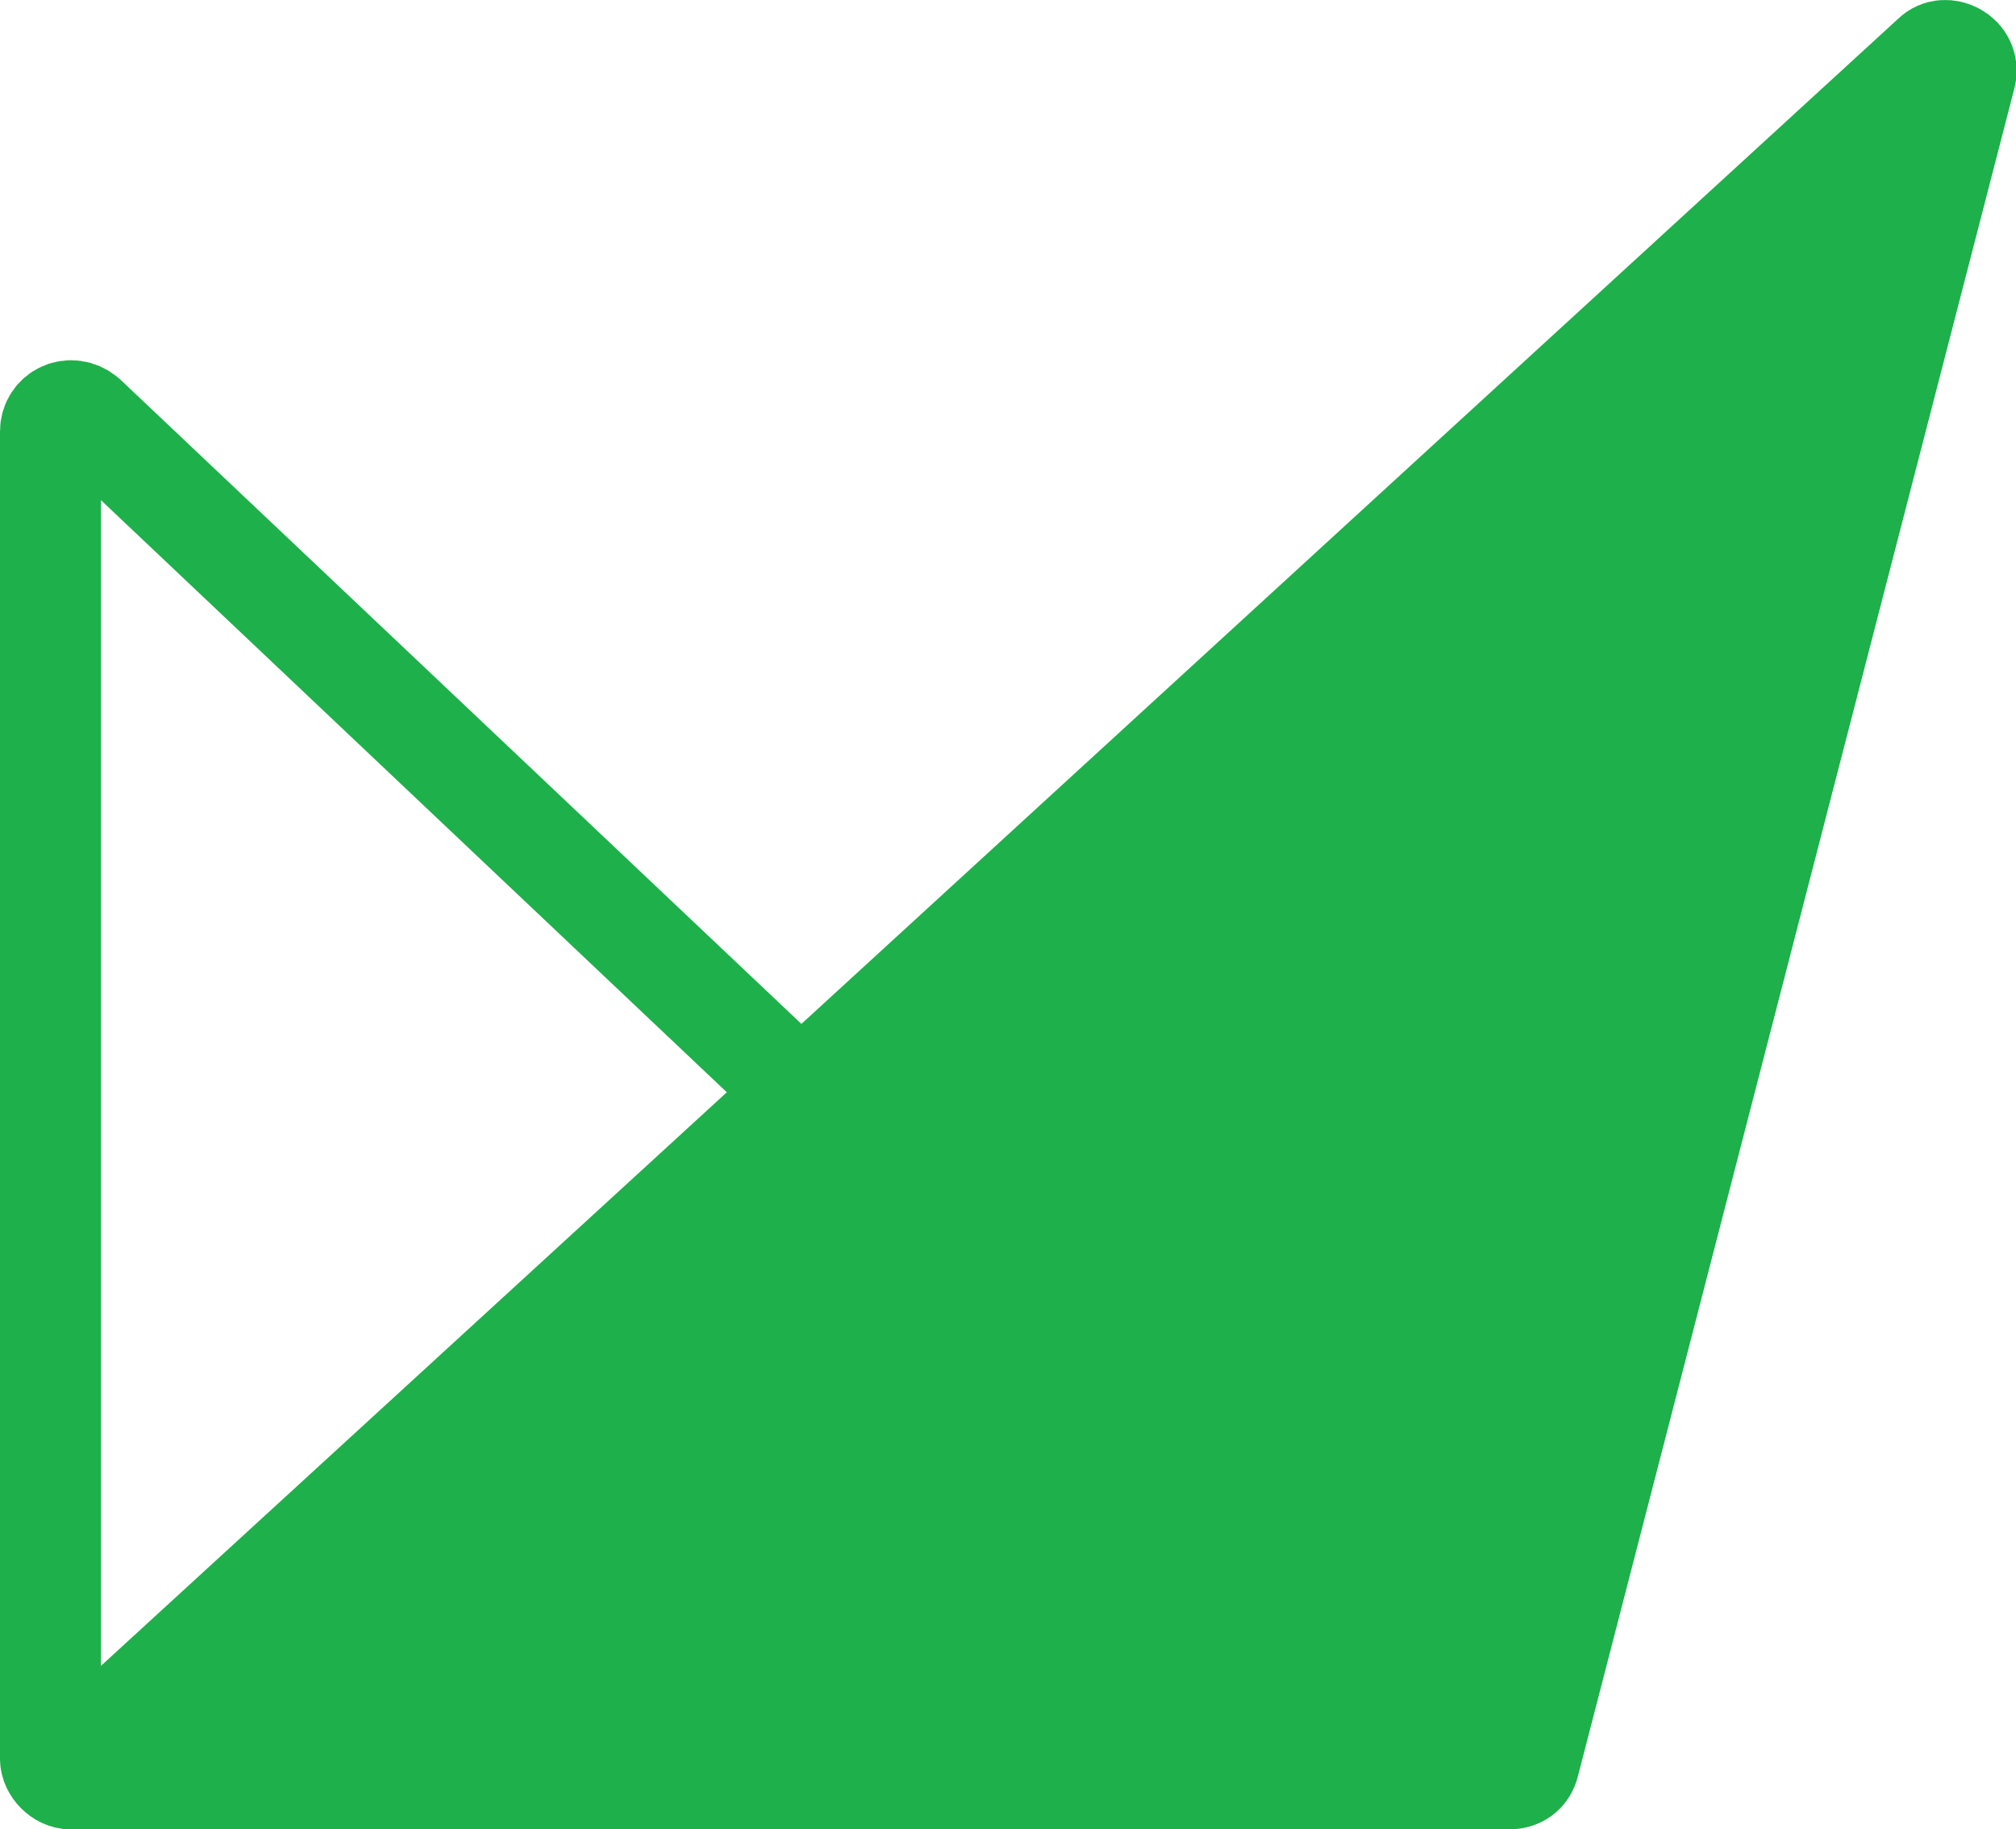 <?xml version="1.0" encoding="UTF-8"?> <!-- Generator: Adobe Illustrator 18.0.0, SVG Export Plug-In . SVG Version: 6.00 Build 0) --> <svg xmlns="http://www.w3.org/2000/svg" xmlns:xlink="http://www.w3.org/1999/xlink" id="Слой_1" x="0px" y="0px" viewBox="0 0 79.9 72.5" xml:space="preserve"> <g> <path fill="#1EB04B" stroke="#1EB04B" stroke-width="4" stroke-miterlimit="10" d="M77.9,3L60.6,69.9c-0.1,0.4-0.4,0.6-0.8,0.6H4.1 c-0.7,0-1.1-0.9-0.5-1.4l73-66.9C77.1,1.7,78.1,2.2,77.9,3z"></path> <path fill="none" stroke="#1EB04B" stroke-width="4" stroke-miterlimit="10" d="M59,69.1L3.4,16.5C2.8,16,2,16.4,2,17.1 c0,8.8,0,46.5,0,52.6c0,0.4,0.4,0.8,0.8,0.8h55.6C59.2,70.5,59.5,69.6,59,69.1z"></path> </g> </svg> 
